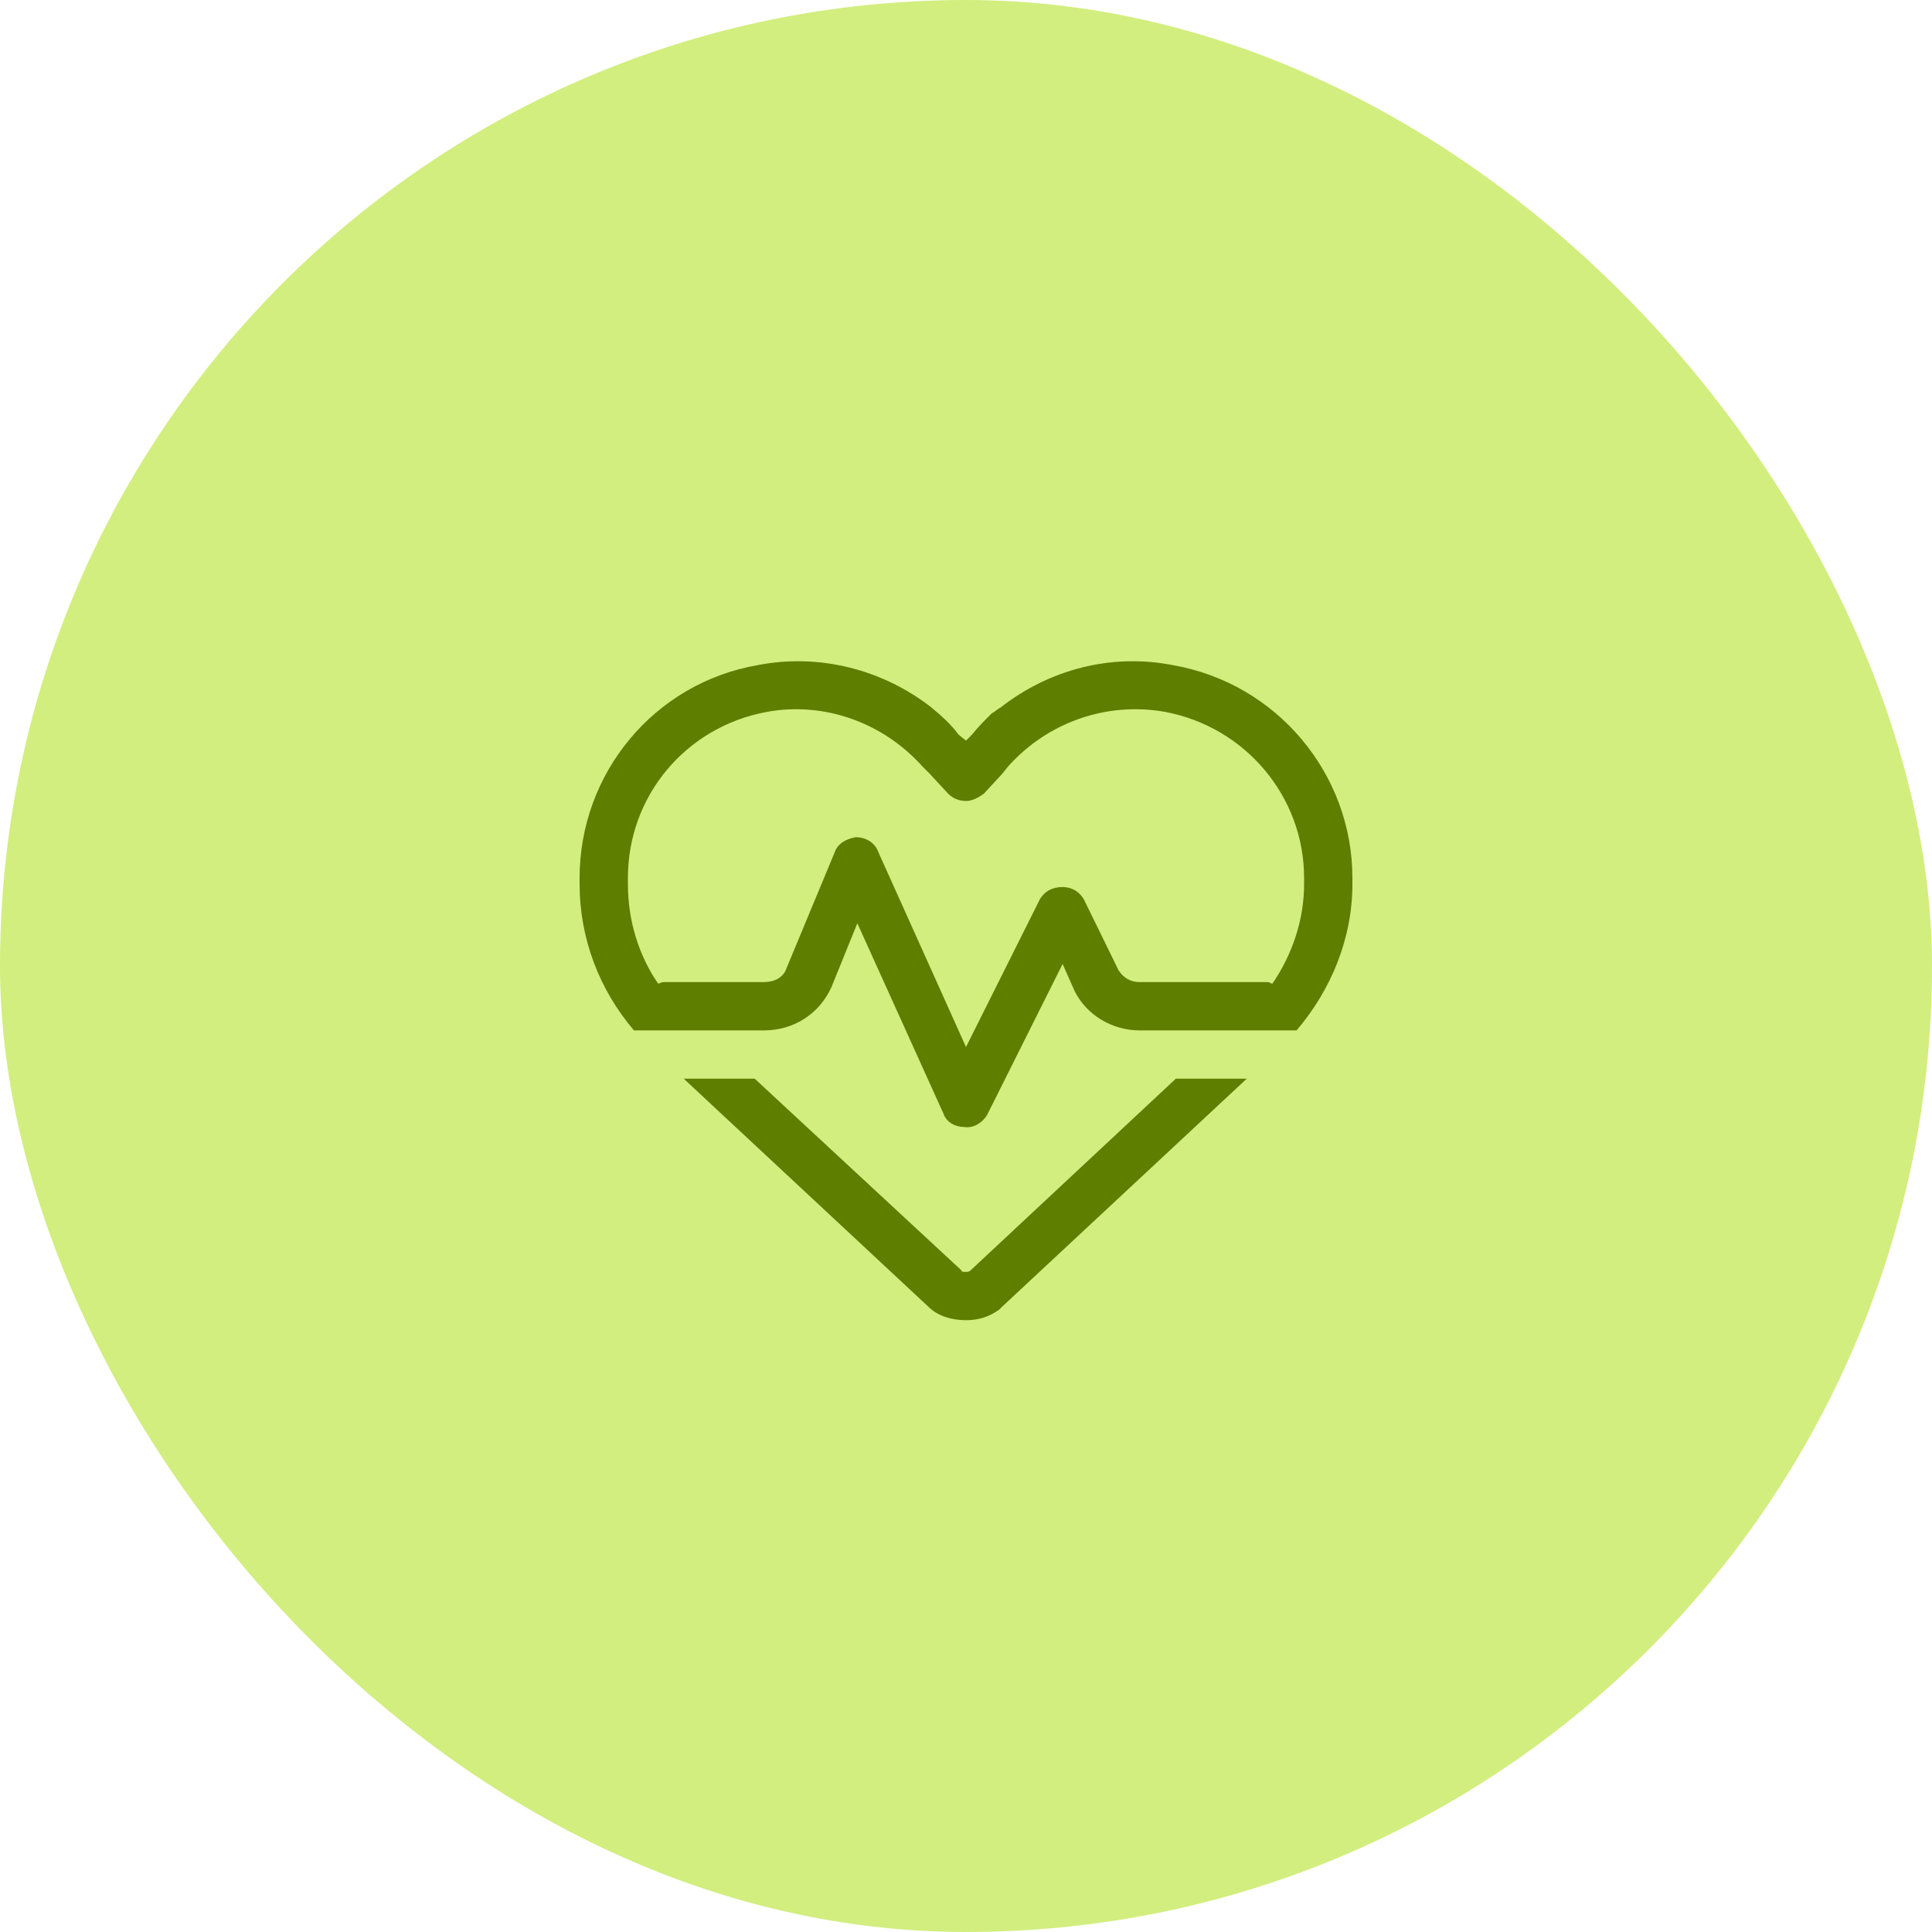 <svg width="60" height="60" viewBox="0 0 60 60" fill="none" xmlns="http://www.w3.org/2000/svg">
<rect width="60" height="60" rx="30" fill="#D2EE7F"/>
<path d="M29.438 24.641L28.875 24.031L28.641 23.797C27.422 22.438 25.594 21.781 23.812 22.109C21.281 22.578 19.5 24.734 19.5 27.266V27.453C19.5 28.578 19.828 29.656 20.438 30.547C20.484 30.547 20.531 30.5 20.625 30.5H23.719C24.047 30.5 24.328 30.359 24.422 30.078L25.922 26.469C26.016 26.188 26.297 26.047 26.578 26C26.906 26 27.188 26.188 27.281 26.469L30 32.516L32.297 27.922C32.438 27.688 32.672 27.547 33 27.547C33.281 27.547 33.516 27.688 33.656 27.922L34.734 30.125C34.875 30.359 35.109 30.5 35.391 30.5H39.375C39.422 30.5 39.469 30.547 39.516 30.547C40.125 29.656 40.5 28.578 40.5 27.453V27.266C40.5 24.734 38.672 22.578 36.188 22.109C34.359 21.781 32.531 22.438 31.312 23.797L31.125 24.031L30.562 24.641C30.375 24.781 30.188 24.875 30 24.875C29.766 24.875 29.578 24.781 29.438 24.641ZM38.109 32H35.391C34.547 32 33.75 31.531 33.375 30.781L33 29.938L30.656 34.625C30.516 34.859 30.234 35.047 29.953 35C29.672 35 29.391 34.859 29.297 34.578L26.625 28.672L25.828 30.641C25.453 31.484 24.656 32 23.719 32H21.844H19.688C18.609 30.734 18 29.141 18 27.453V27.266C18 24.031 20.297 21.219 23.531 20.656C25.453 20.281 27.422 20.797 28.922 21.969C29.203 22.203 29.531 22.484 29.766 22.812L30 23L30.188 22.812C30.375 22.578 30.562 22.391 30.797 22.156C30.891 22.109 30.984 22.016 31.078 21.969C32.578 20.797 34.5 20.281 36.422 20.656C39.656 21.219 42 24.031 42 27.266V27.453C42 29.141 41.344 30.734 40.266 32H38.109ZM21.234 33.5H23.438L29.859 39.453C29.859 39.5 29.906 39.5 30 39.5C30.047 39.5 30.094 39.5 30.141 39.453L36.516 33.5H38.719L31.125 40.578C31.078 40.625 31.078 40.625 31.031 40.672C30.703 40.906 30.375 41 30 41C29.531 41 29.109 40.859 28.828 40.578L21.234 33.5Z" fill="#5E7E00"/>
</svg>
